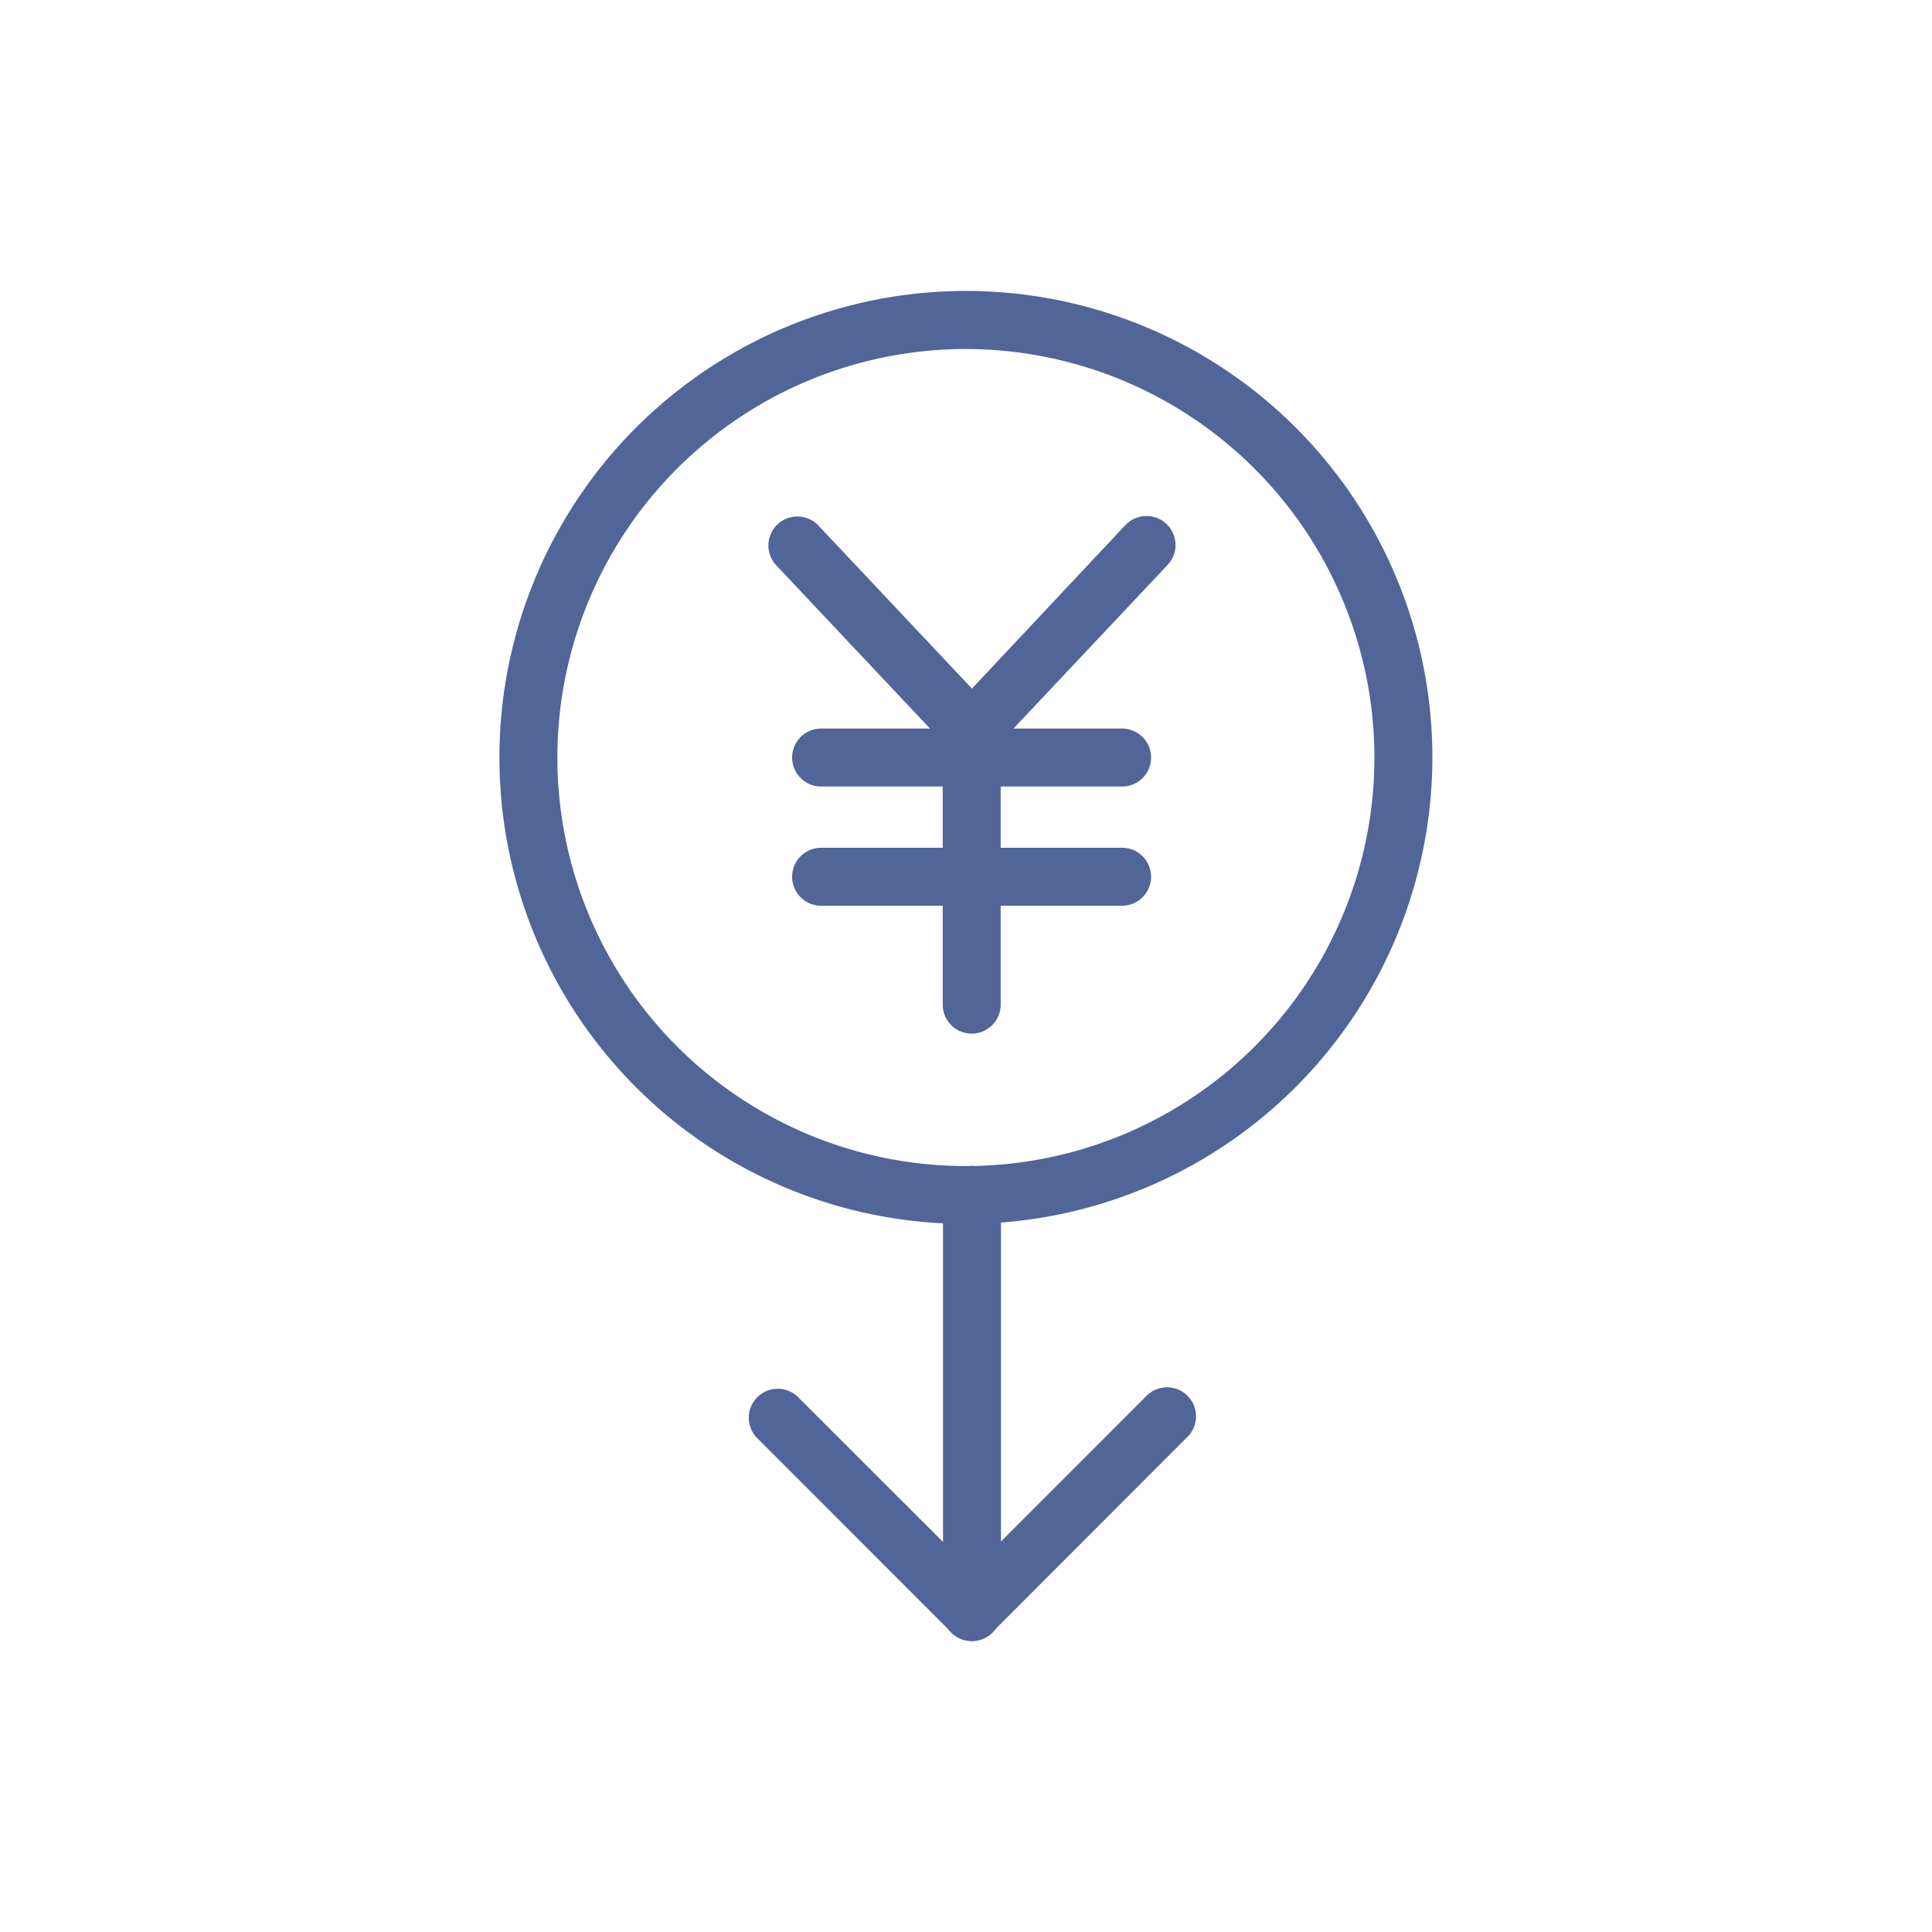 <?xml version="1.0" standalone="no"?><!DOCTYPE svg PUBLIC "-//W3C//DTD SVG 1.1//EN" "http://www.w3.org/Graphics/SVG/1.1/DTD/svg11.dtd"><svg t="1712655371713" class="icon" viewBox="0 0 1024 1024" version="1.1" xmlns="http://www.w3.org/2000/svg" p-id="27355" width="37" height="37" xmlns:xlink="http://www.w3.org/1999/xlink"><path d="M515.021 547.84a15.36 15.36 0 0 1-15.36-15.36V387.226a15.36 15.36 0 0 1 30.72 0V532.48a15.36 15.36 0 0 1-15.36 15.36z" fill="#516598" p-id="27356"></path><path d="M512 648.704a247.245 247.245 0 1 1 247.194-247.194A247.501 247.501 0 0 1 512 648.704z m0-463.718a216.525 216.525 0 1 0 216.474 216.525A216.73 216.73 0 0 0 512 184.986z" fill="#516598" p-id="27357"></path><path d="M515.021 402.586a15.36 15.36 0 0 1-11.162-4.813L411.238 299.418a15.36 15.36 0 0 1 22.323-21.094l92.672 98.406a15.36 15.36 0 0 1-11.213 25.6z" fill="#516598" p-id="27358"></path><path d="M515.021 402.586a15.36 15.36 0 0 1-11.162-25.6l92.621-98.662a15.36 15.36 0 0 1 22.374 21.094l-92.621 98.355a15.36 15.36 0 0 1-11.213 4.813zM594.79 480.051H435.2a15.36 15.36 0 0 1 0-30.72h159.539a15.36 15.36 0 0 1 0 30.72z" fill="#516598" p-id="27359"></path><path d="M594.79 416.87H435.2a15.36 15.36 0 0 1 0-30.72h159.539a15.36 15.36 0 0 1 0 30.72zM515.174 869.734a15.36 15.36 0 0 1-10.854-4.454l-103.322-103.373a15.36 15.36 0 0 1 21.709-21.709l103.322 103.27a15.36 15.36 0 0 1-10.854 26.266z" fill="#516598" p-id="27360"></path><path d="M514.918 869.734a15.36 15.36 0 0 1-10.854-26.266l103.27-103.27a15.36 15.36 0 1 1 21.709 21.709L525.773 865.28a15.36 15.36 0 0 1-10.854 4.454z" fill="#516598" p-id="27361"></path><path d="M515.174 869.734a15.36 15.36 0 0 1-15.36-15.36V633.344a15.36 15.36 0 1 1 30.72 0v221.03a15.36 15.36 0 0 1-15.36 15.36z" fill="#516598" p-id="27362"></path></svg>